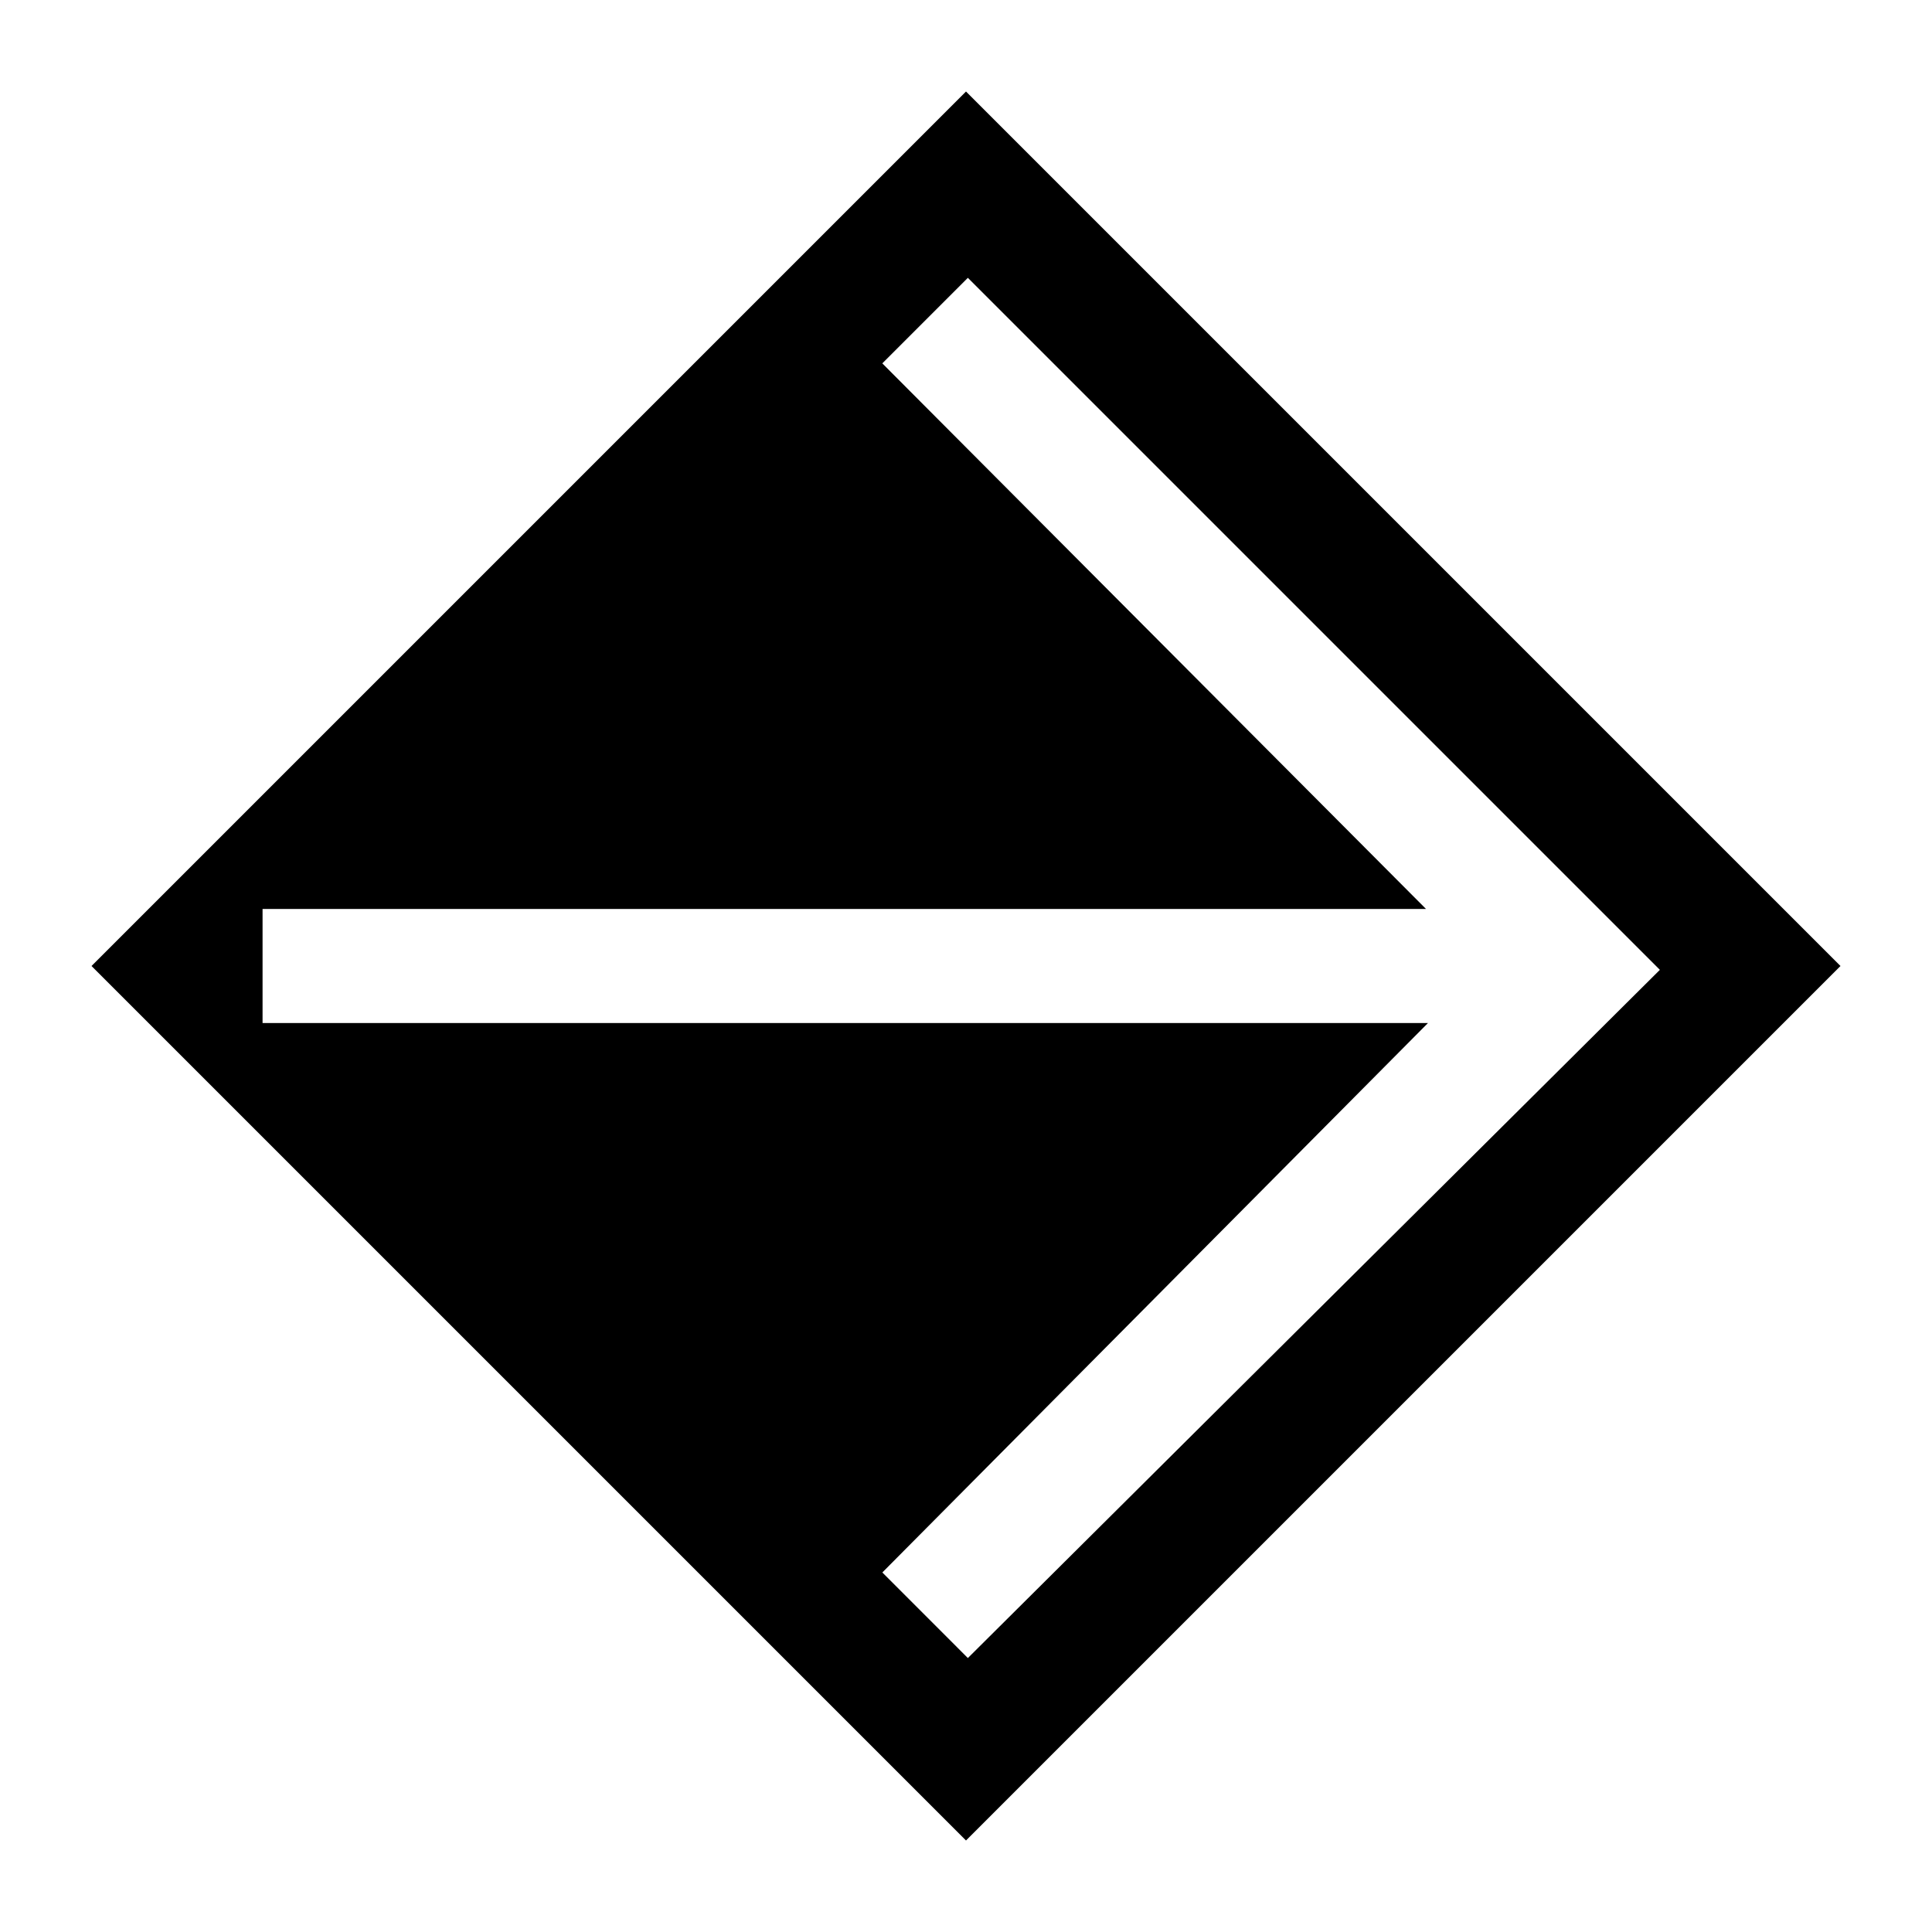 <?xml version="1.0" encoding="UTF-8"?>
<!-- Uploaded to: SVG Repo, www.svgrepo.com, Generator: SVG Repo Mixer Tools -->
<svg fill="#000000" width="800px" height="800px" version="1.1" viewBox="144 144 512 512" xmlns="http://www.w3.org/2000/svg">
 <path d="m400 168.25-231.75 231.75 231.75 231.75 231.75-231.75zm-22.168 392.47 144.59-145.6h-308.84v-30.23h308.33l-144.09-144.59 22.672-22.672 183.39 183.39-183.39 182.38z"/>
</svg>
